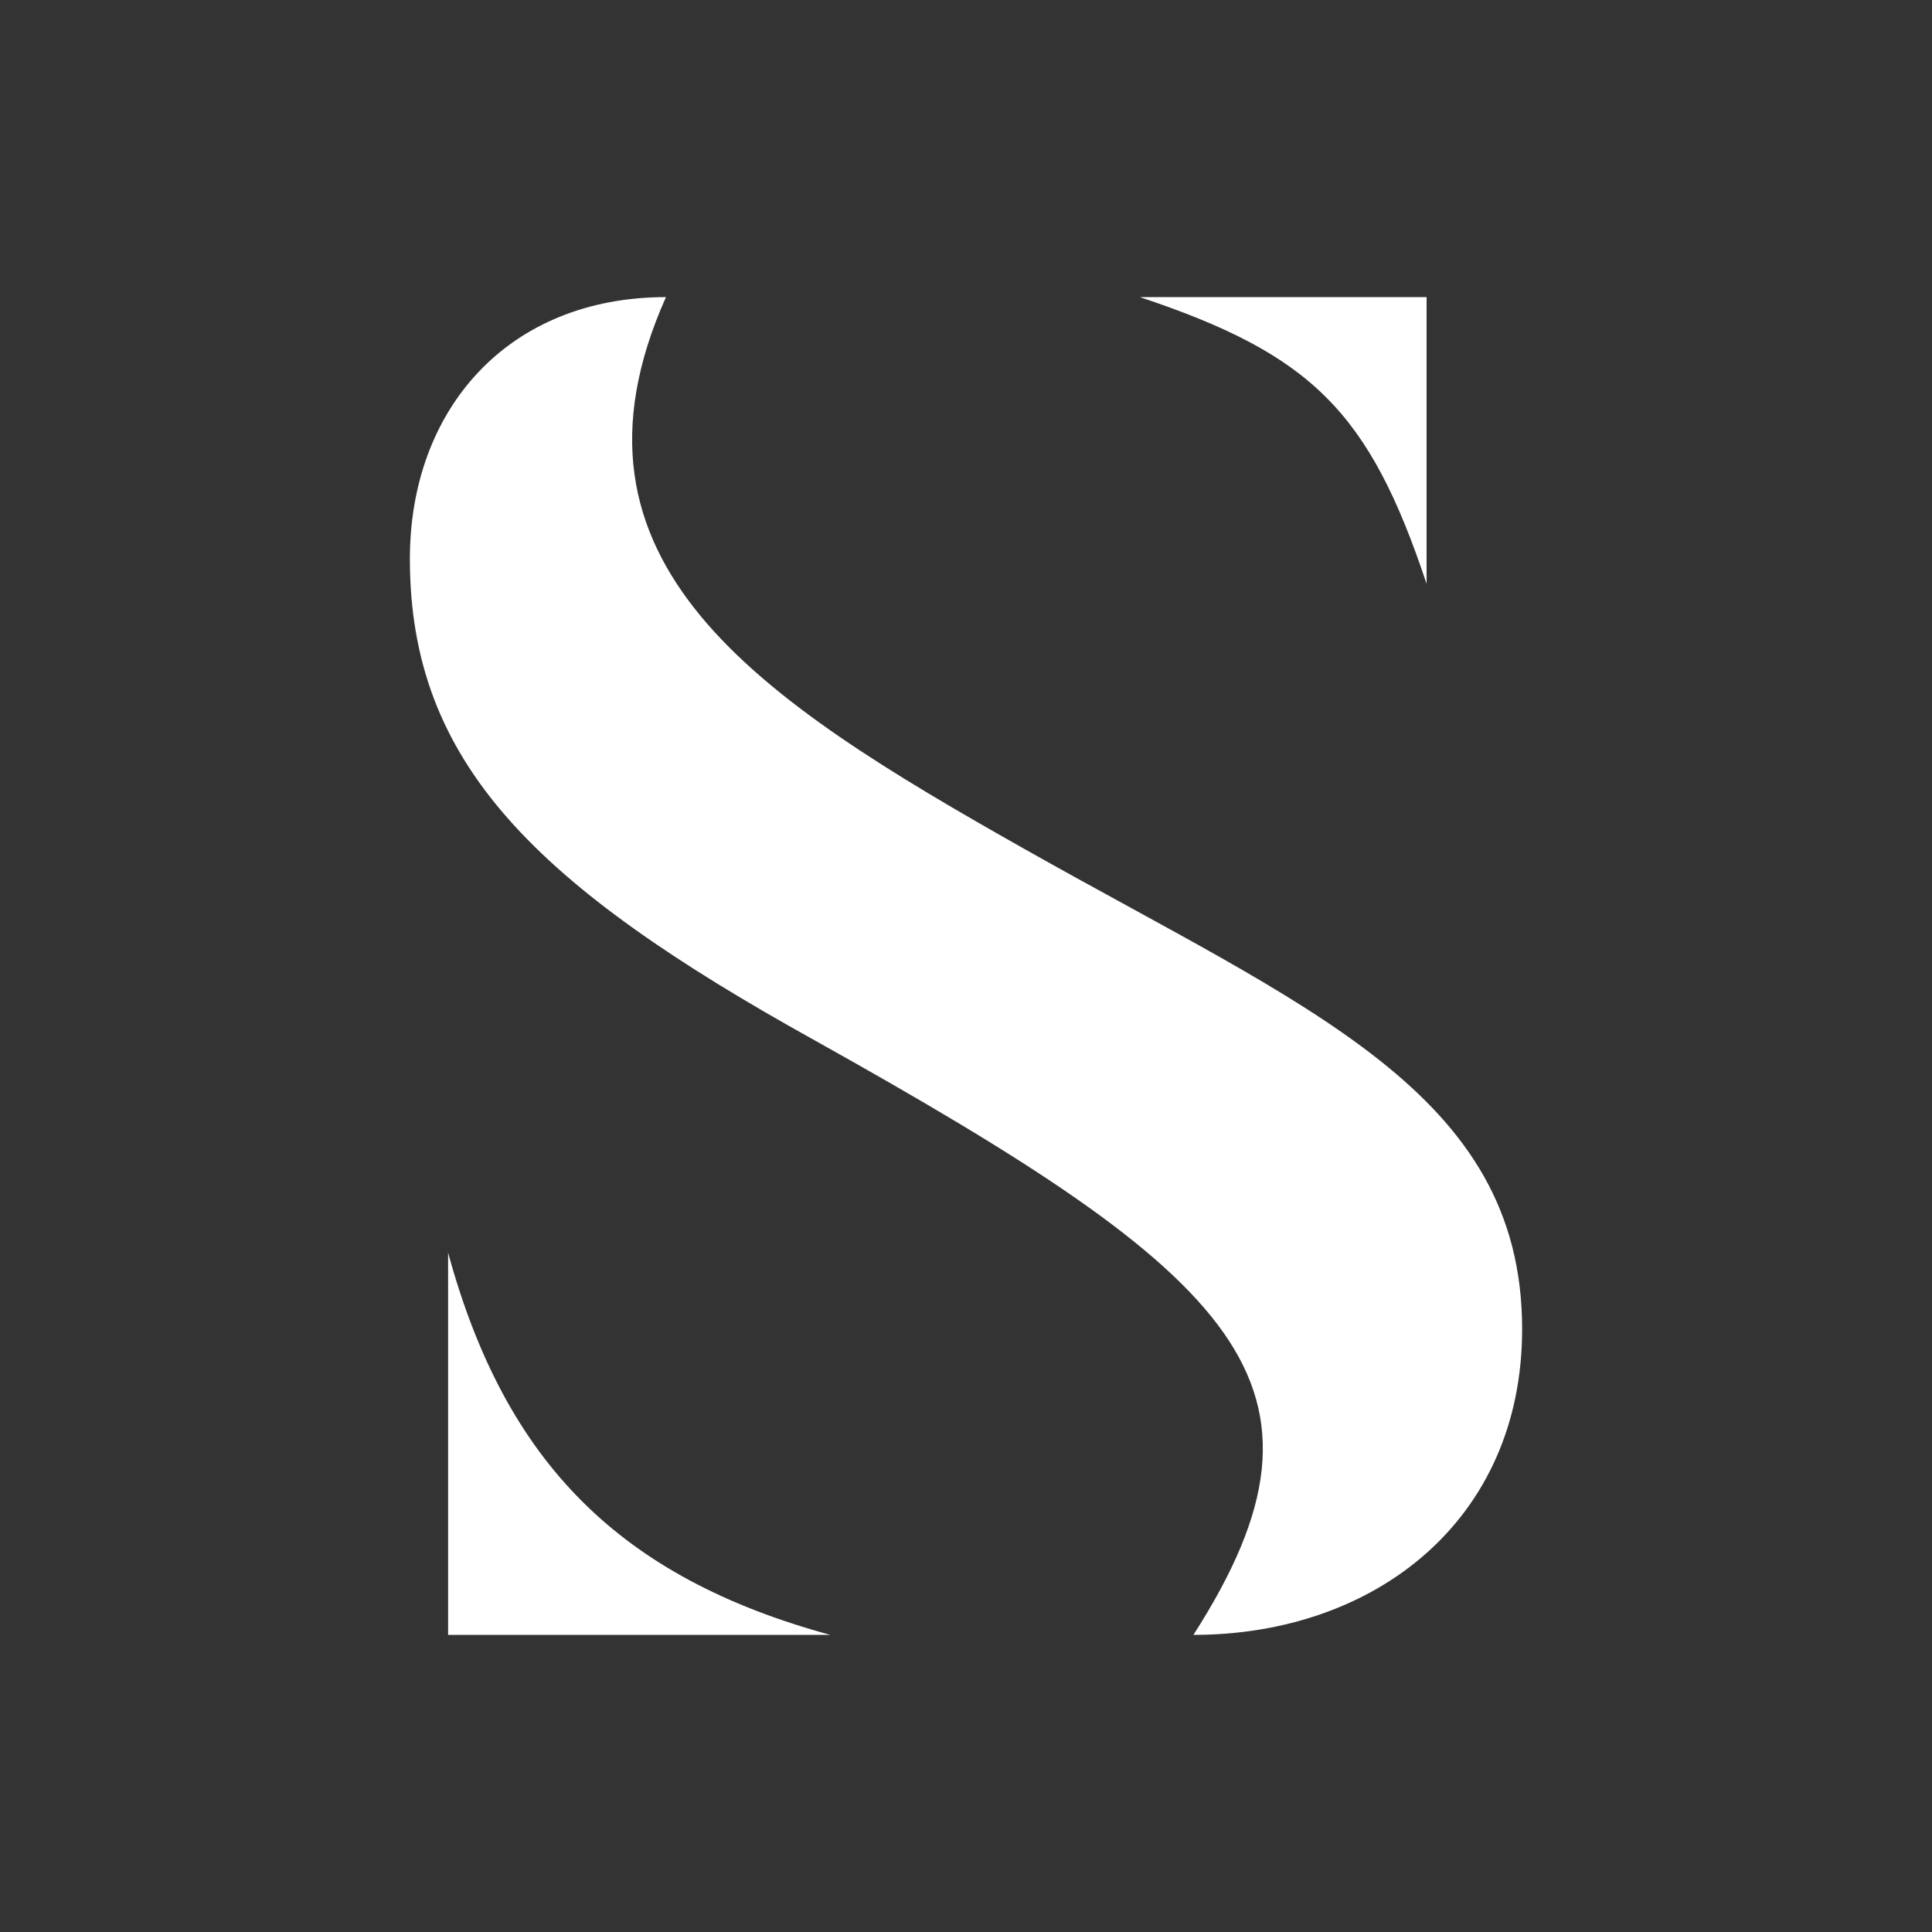 <svg xmlns="http://www.w3.org/2000/svg" data-name="Vrstva 2" viewBox="0 0 818.86 818.86"><rect x="0" y="0" width="818.86" height="818.86" fill="#333333" stroke="none"/><g data-name="Vrstva 1"><path d="M189.92 692.93h162c-89.1-24.3-137.7-72.9-162-162v162Zm414.72-567h-121.5c72.9 24.3 97.2 48.6 121.5 121.5v-121.5Zm-322.38 0c-67.23 0-108.54 47.79-108.54 110.97 0 86.67 53.46 138.51 171.72 204.12 179.82 100.44 228.42 145.8 160.38 251.91 76.95 0 139.32-48.6 139.32-129.6 0-100.44-91.53-136.08-210.6-203.31-113.4-63.99-202.5-121.5-152.28-234.09" style="fill:#fff;stroke-width:0"/><path style="stroke-width:0;fill:none" d="M0 0h818.86v818.86H0z"/></g></svg>